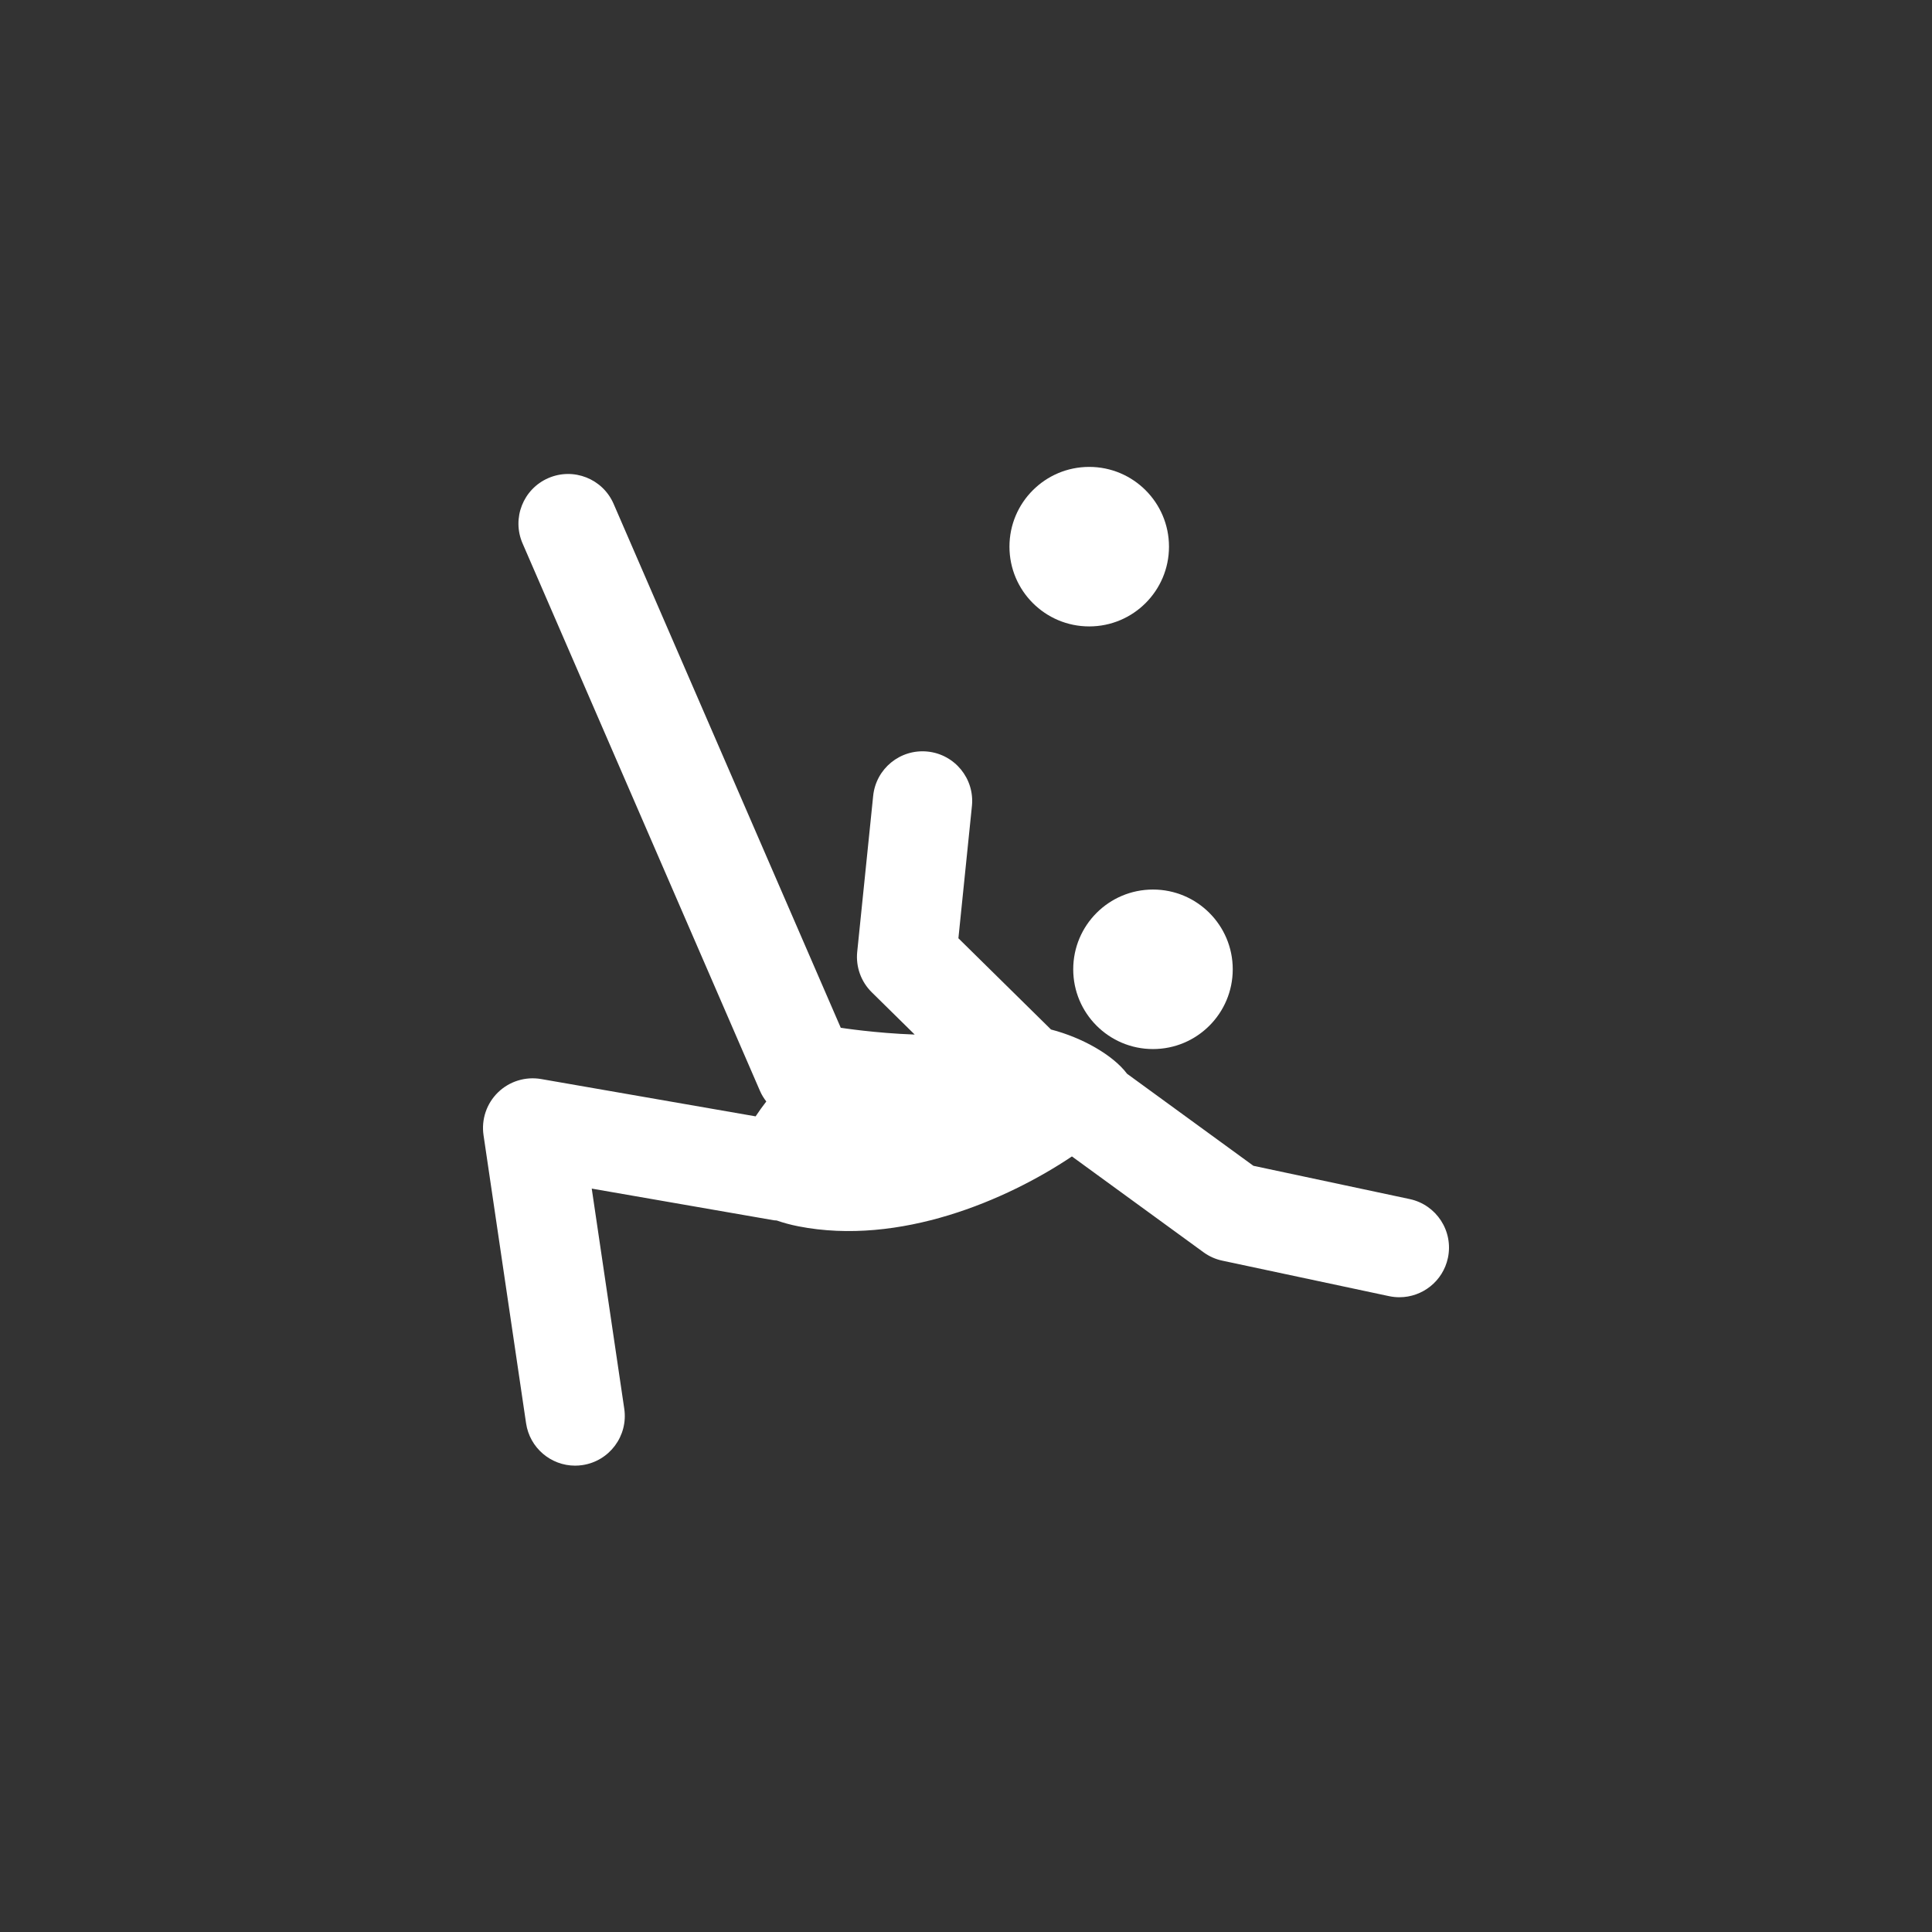 <?xml version="1.0" encoding="UTF-8"?> <svg xmlns="http://www.w3.org/2000/svg" width="120" height="120" viewBox="0 0 120 120" fill="none"><rect x="0" y="0" width="120" height="120" fill="#333333" stroke="none"/> <path d="M71.614 65.159C74.35 65.159 76.568 62.941 76.568 60.205C76.568 57.469 74.35 55.251 71.614 55.251C68.878 55.251 66.66 57.469 66.66 60.205C66.66 62.941 68.878 65.159 71.614 65.159Z" fill="white"></path> <path d="M67.653 38.908C70.389 38.908 72.608 36.69 72.608 33.954C72.608 31.218 70.389 29 67.653 29C64.917 29 62.699 31.218 62.699 33.954C62.699 36.69 64.917 38.908 67.653 38.908Z" fill="white"></path> <path d="M33.61 67.021C32.637 66.853 31.639 67.161 30.931 67.851C30.222 68.542 29.889 69.53 30.033 70.509L32.675 88.4C32.901 89.932 34.217 91.034 35.72 91.034C35.87 91.034 36.022 91.023 36.174 91C37.858 90.751 39.022 89.185 38.774 87.5L36.754 73.826L48.077 75.795C48.131 75.803 48.185 75.799 48.24 75.806C48.641 75.945 49.085 76.07 49.595 76.17C55.878 77.397 62.521 74.552 66.579 71.828L74.753 77.781C75.103 78.036 75.502 78.214 75.926 78.303L86.275 80.506C86.492 80.552 86.707 80.574 86.92 80.574C88.344 80.574 89.623 79.582 89.932 78.133C90.286 76.468 89.223 74.831 87.557 74.476L77.852 72.41L70.002 66.692C69.15 65.551 67.238 64.45 65.28 63.945L59.528 58.278L60.368 50.061C60.541 48.368 59.308 46.855 57.615 46.681C55.916 46.509 54.408 47.74 54.234 49.433L53.243 59.122C53.148 60.053 53.48 60.976 54.146 61.632L56.813 64.258C54.376 64.174 52.236 63.839 52.236 63.839C52.233 63.841 52.229 63.843 52.225 63.845L38.113 31.297C37.436 29.734 35.62 29.017 34.058 29.695C32.496 30.372 31.779 32.187 32.457 33.75L47.209 67.77C47.311 68.006 47.446 68.218 47.596 68.415C47.362 68.719 47.139 69.026 46.933 69.339L33.61 67.021Z" fill="white"></path> </svg> 